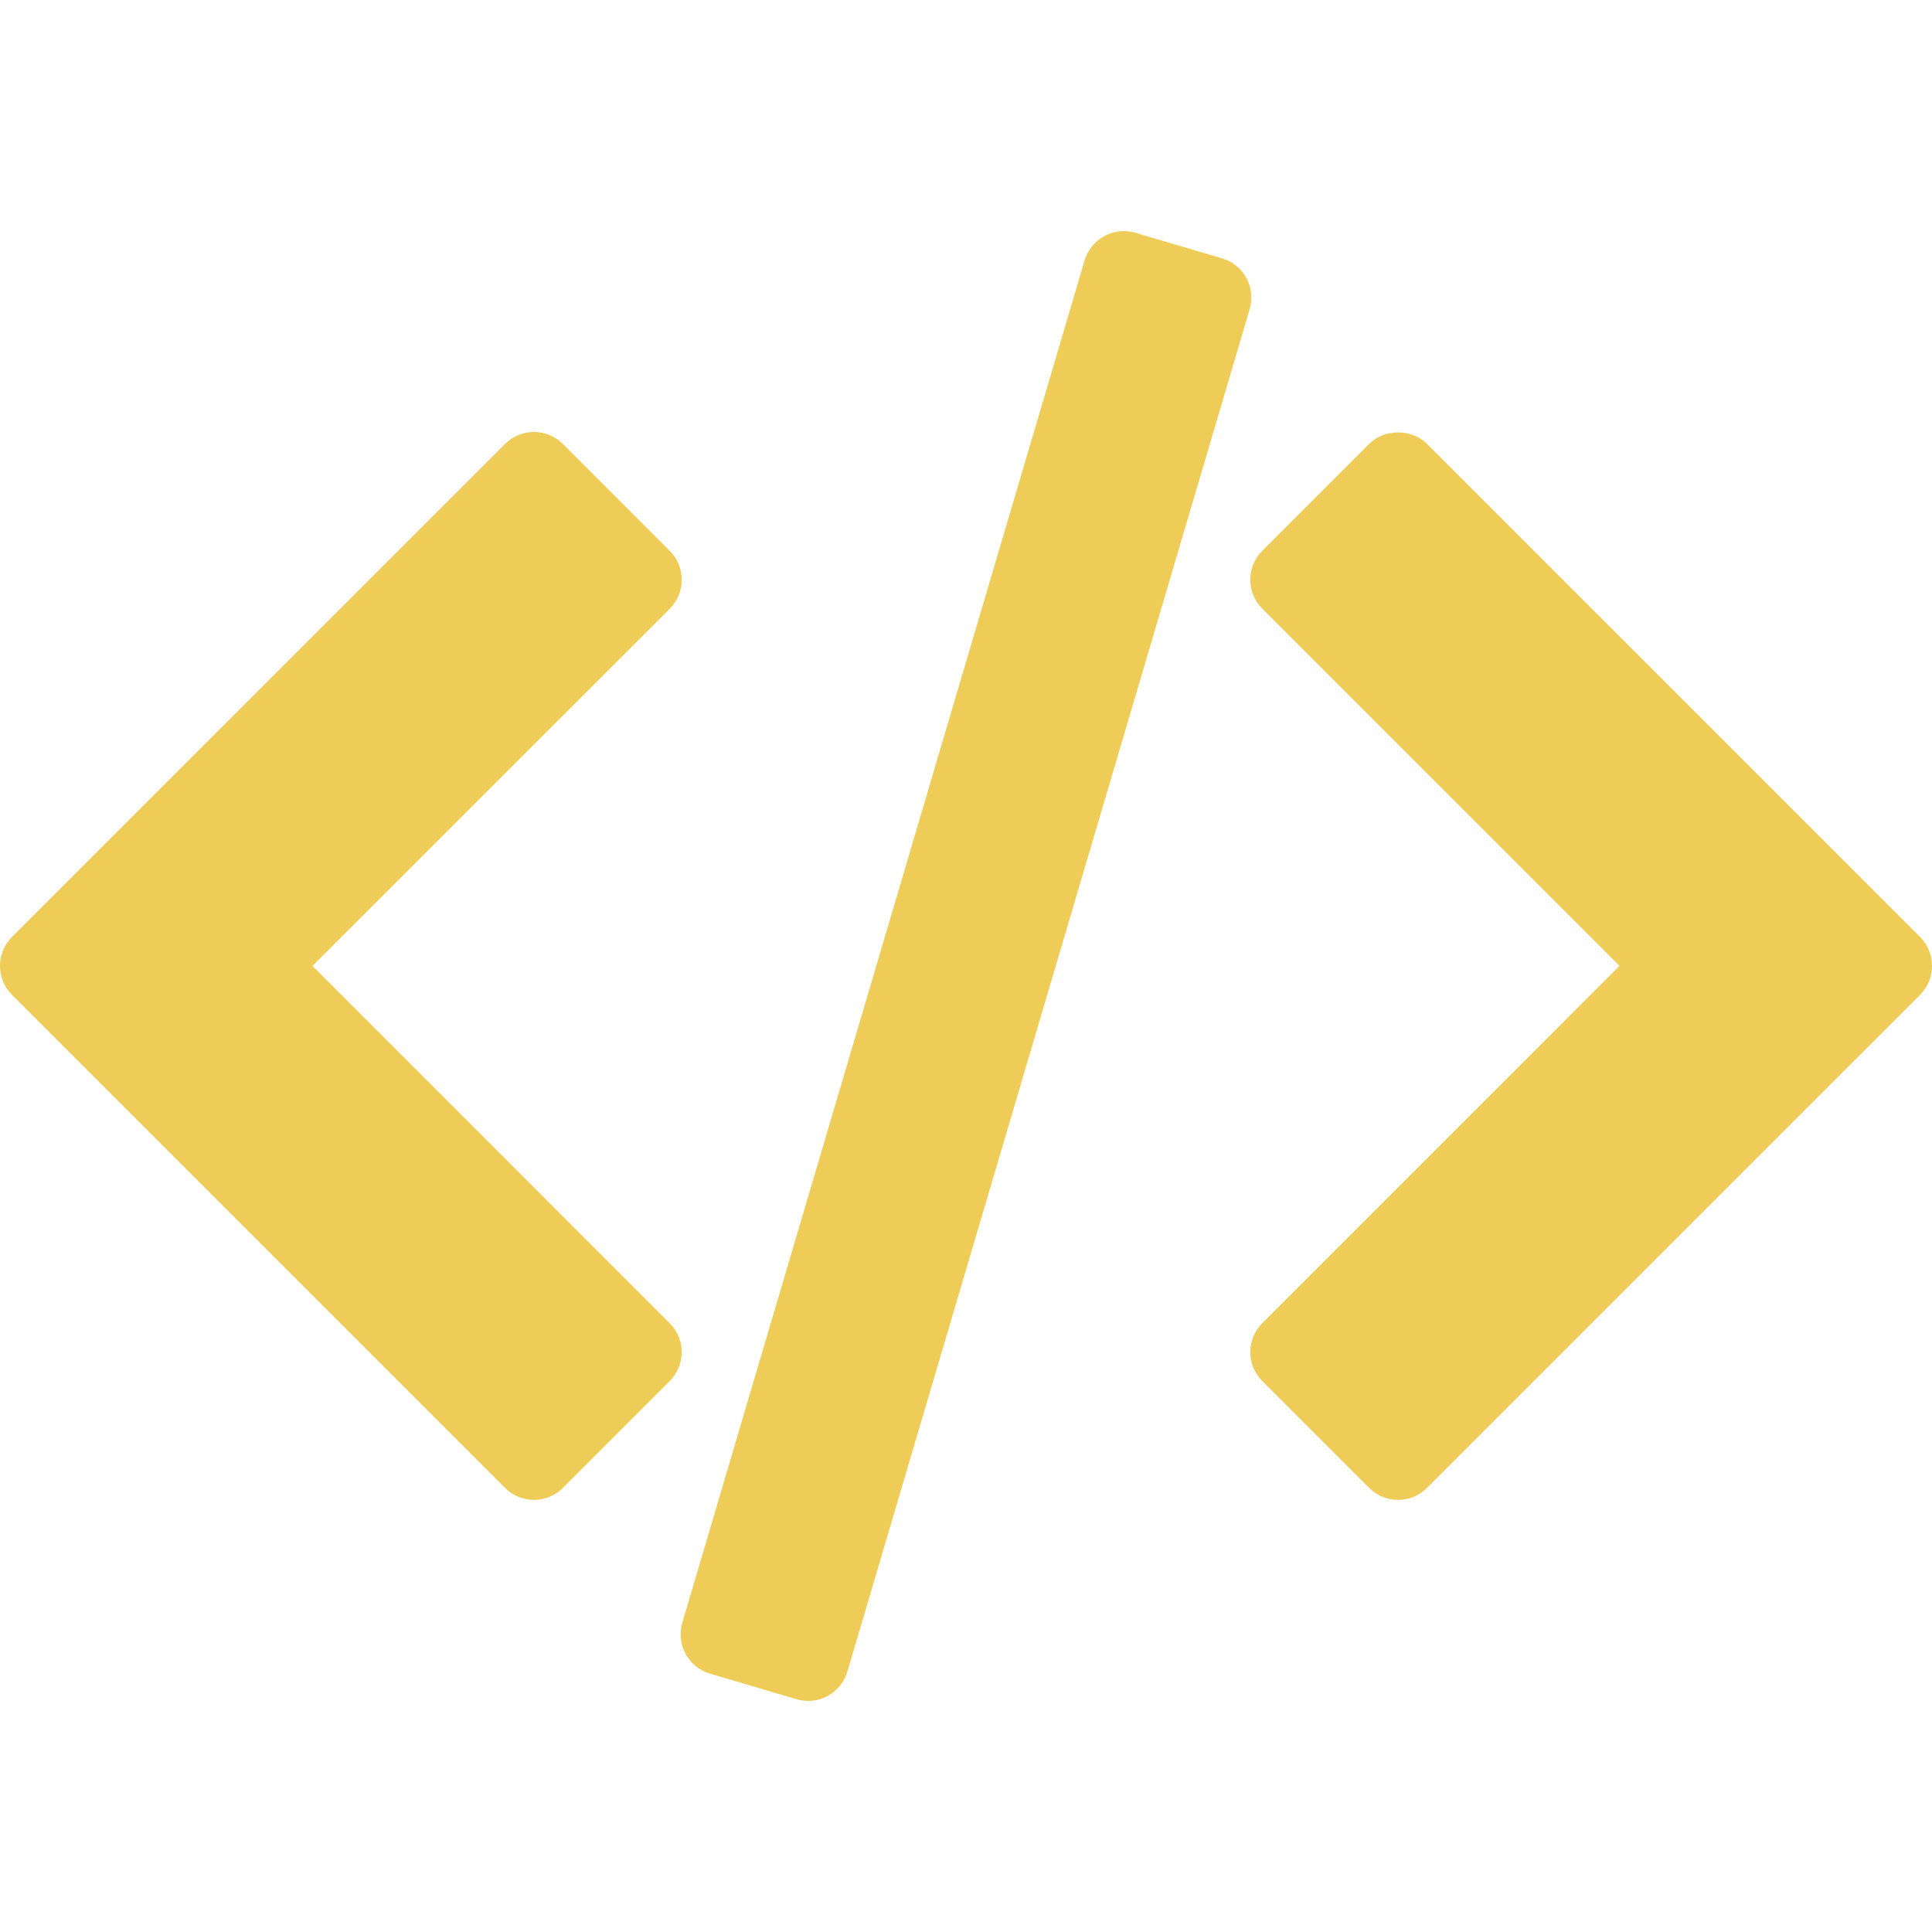 <svg width="52" height="52" viewBox="0 0 52 52" fill="none" xmlns="http://www.w3.org/2000/svg">
<g clip-path="url(#clip0_42_5462)">
<path d="M51.678 25.219L38.406 11.948C37.994 11.536 37.264 11.536 36.851 11.948L33.974 14.825C33.544 15.255 33.544 15.952 33.974 16.381L43.59 25.997L33.974 35.614C33.544 36.044 33.544 36.74 33.974 37.17L36.851 40.047C37.058 40.254 37.338 40.37 37.629 40.37C37.92 40.37 38.201 40.254 38.407 40.047L51.678 26.777C52.107 26.346 52.107 25.649 51.678 25.219Z" fill="#EECC57"/>
<path d="M18.025 35.614L8.41 25.998L18.027 16.383C18.233 16.176 18.349 15.897 18.349 15.605C18.349 15.313 18.234 15.033 18.027 14.827L15.15 11.949C14.944 11.743 14.663 11.627 14.372 11.627C14.08 11.627 13.8 11.743 13.594 11.949L0.322 25.22C-0.108 25.649 -0.108 26.346 0.322 26.776L13.593 40.047C13.8 40.253 14.08 40.37 14.371 40.37C14.663 40.37 14.943 40.253 15.149 40.047L18.026 37.17C18.456 36.74 18.456 36.044 18.025 35.614Z" fill="#EECC57"/>
<path d="M33.547 7.483C33.407 7.227 33.171 7.037 32.892 6.954L30.559 6.266C29.977 6.093 29.364 6.427 29.192 7.01L18.364 43.679C18.282 43.959 18.314 44.261 18.453 44.516C18.592 44.773 18.828 44.963 19.108 45.046L21.44 45.735C21.544 45.765 21.649 45.78 21.752 45.78C22.227 45.78 22.666 45.47 22.807 44.991L33.635 8.32C33.718 8.04 33.686 7.739 33.547 7.483Z" fill="#EECC57"/>
</g>
<defs>
<clipPath id="clip0_42_5462">
<rect width="52" height="52" fill="white"/>
</clipPath>
</defs>
</svg>
